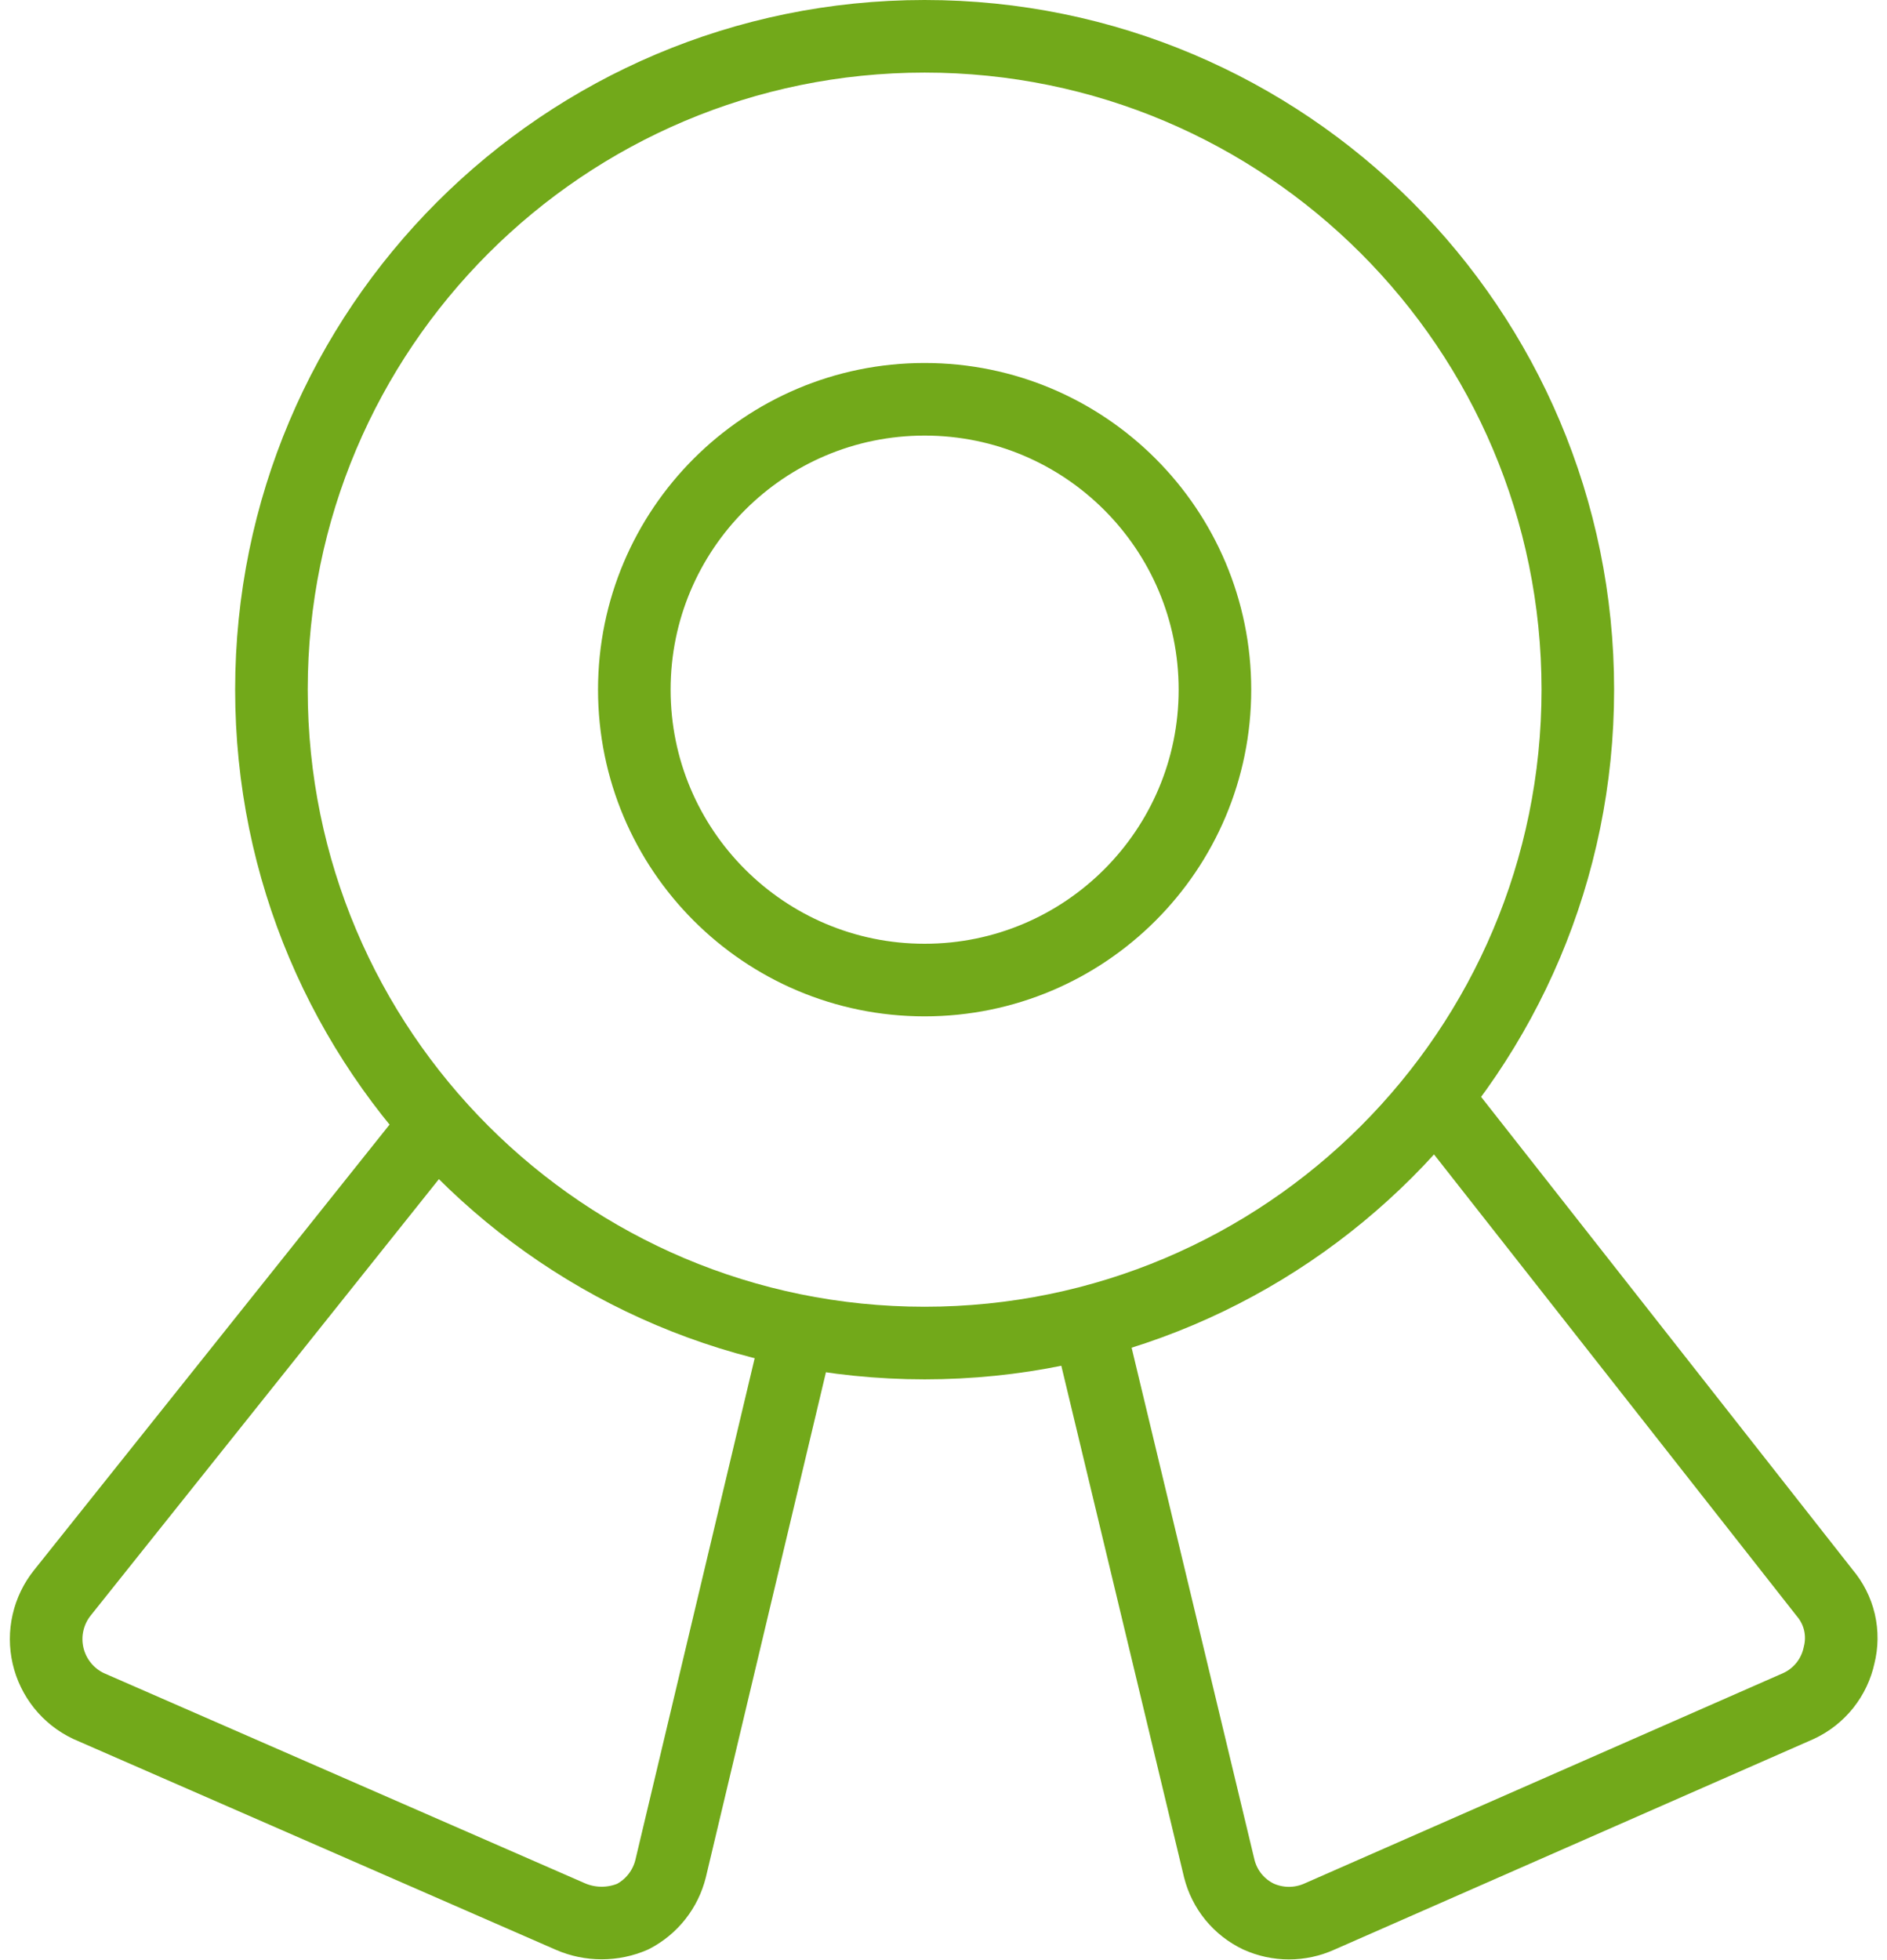 <svg width="52" height="54" viewBox="0 0 52 54" fill="none" xmlns="http://www.w3.org/2000/svg">
<path d="M25.48 37C35.421 37 43.48 28.941 43.48 19C43.48 9.059 35.421 1 25.48 1C15.539 1 7.48 9.059 7.48 19C7.48 28.941 15.539 37 25.48 37Z" stroke="#72A91A" stroke-width="2" stroke-linecap="round" stroke-linejoin="round"/>
<path d="M25.48 27C29.898 27 33.48 23.418 33.48 19C33.48 14.582 29.898 11 25.48 11C21.062 11 17.48 14.582 17.48 19C17.48 23.418 21.062 27 25.48 27Z" stroke="#72A91A" stroke-width="2" stroke-linecap="round" stroke-linejoin="round"/>
<path d="M22 36.68L18.48 51.48C18.41 51.761 18.282 52.024 18.102 52.252C17.923 52.48 17.697 52.666 17.44 52.8C17.169 52.918 16.876 52.978 16.58 52.978C16.284 52.978 15.991 52.918 15.72 52.8L2.44 47C2.161 46.868 1.916 46.675 1.723 46.435C1.53 46.195 1.393 45.914 1.324 45.614C1.255 45.314 1.254 45.002 1.323 44.702C1.392 44.401 1.527 44.12 1.72 43.88L12 31" stroke="#72A91A" stroke-width="2" stroke-linecap="round" stroke-linejoin="round"/>
<path d="M30 36.48L33.6 51.48C33.672 51.766 33.806 52.033 33.992 52.261C34.179 52.489 34.414 52.673 34.68 52.8C34.944 52.919 35.23 52.981 35.52 52.981C35.81 52.981 36.096 52.919 36.36 52.8L49.56 47C49.843 46.87 50.091 46.675 50.286 46.432C50.48 46.189 50.615 45.904 50.68 45.6C50.756 45.302 50.759 44.99 50.69 44.691C50.62 44.392 50.479 44.114 50.28 43.88L39.56 30.24" stroke="#72A91A" stroke-width="2" stroke-linecap="round" stroke-linejoin="round"/>
</svg>
